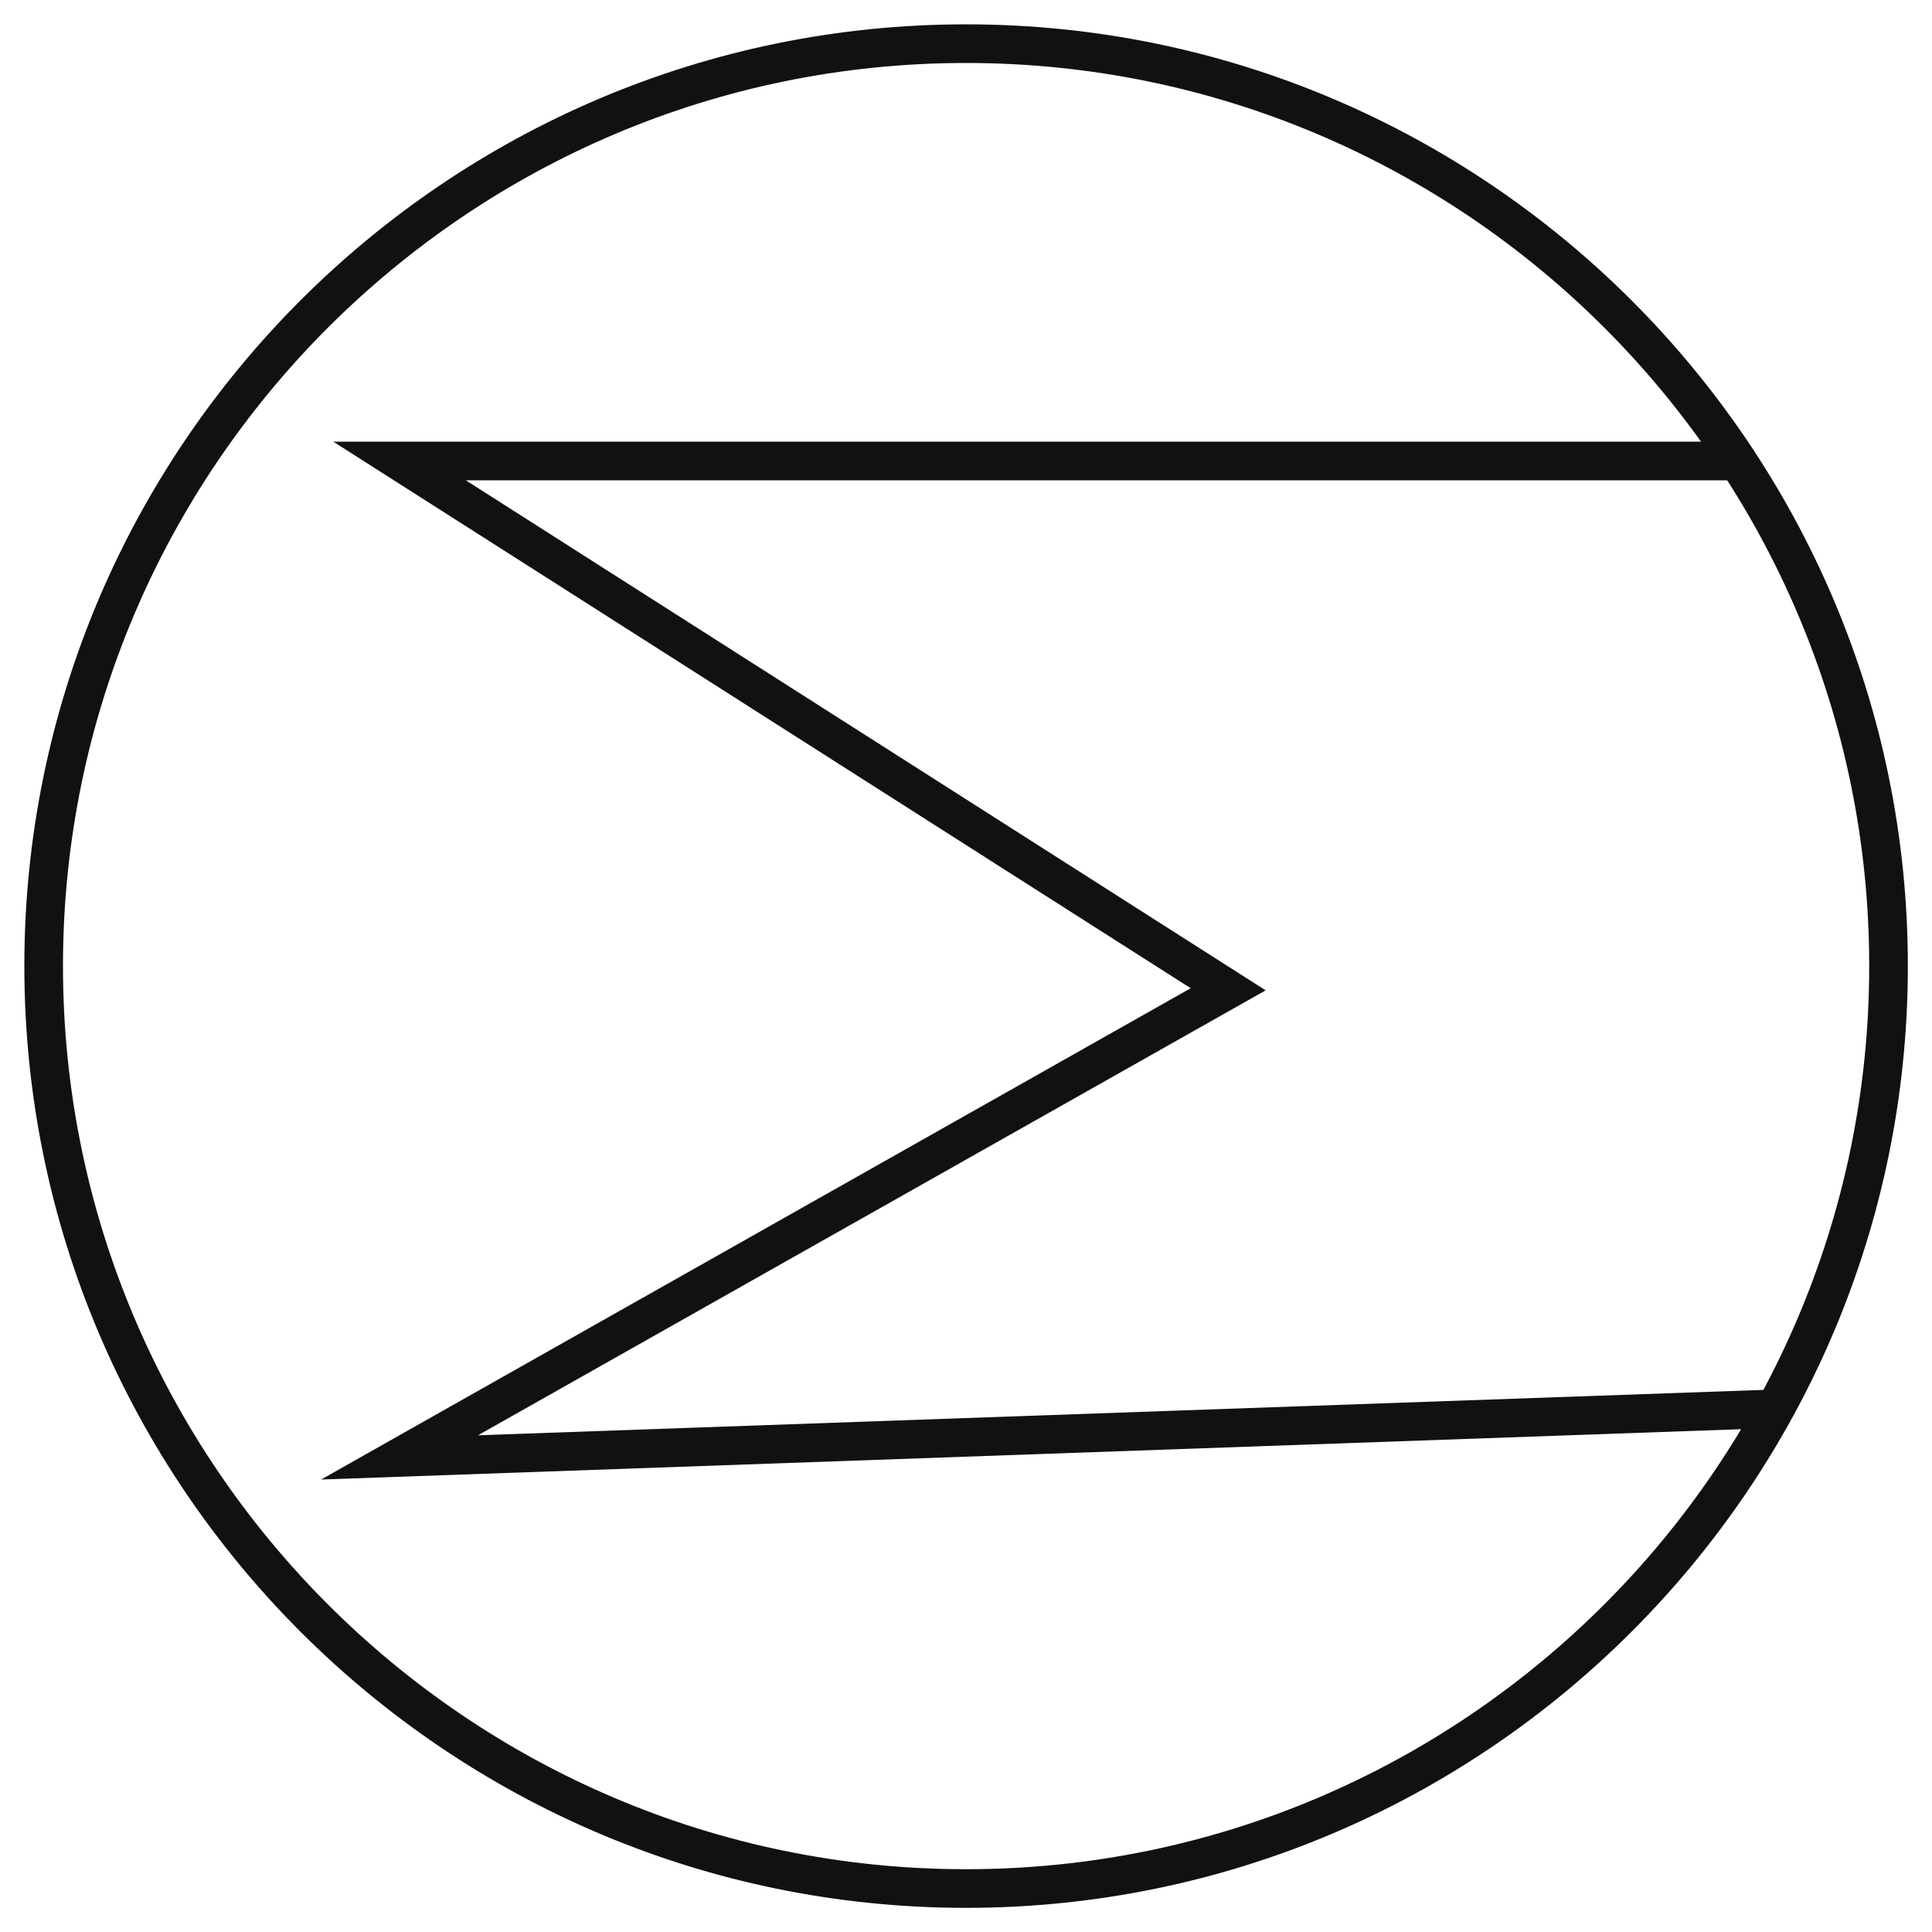 <?xml version="1.0" encoding="UTF-8"?>
<svg xmlns="http://www.w3.org/2000/svg" width="100" height="100" viewBox="0 0 100 100" fill="none">
  <path d="M50 98.75C23.12 98.75 1.26 76.88 1.26 50C1.26 23.12 23.12 1.26 50 1.26C76.88 1.26 98.75 23.13 98.75 50C98.75 76.87 76.88 98.75 50 98.75ZM50 3.26C24.23 3.26 3.26 24.23 3.26 50C3.26 75.77 24.23 96.75 50 96.75C75.77 96.75 96.75 75.78 96.75 50C96.75 24.22 75.78 3.26 50 3.26Z" fill="#121112"></path>
  <path d="M16.62 76.58L61.63 51.15L17.25 22.86H89.95V24.86H24.11L65.51 51.26L24.74 74.29L91.85 71.92L91.92 73.91L16.62 76.58Z" fill="#121112"></path>
</svg>
